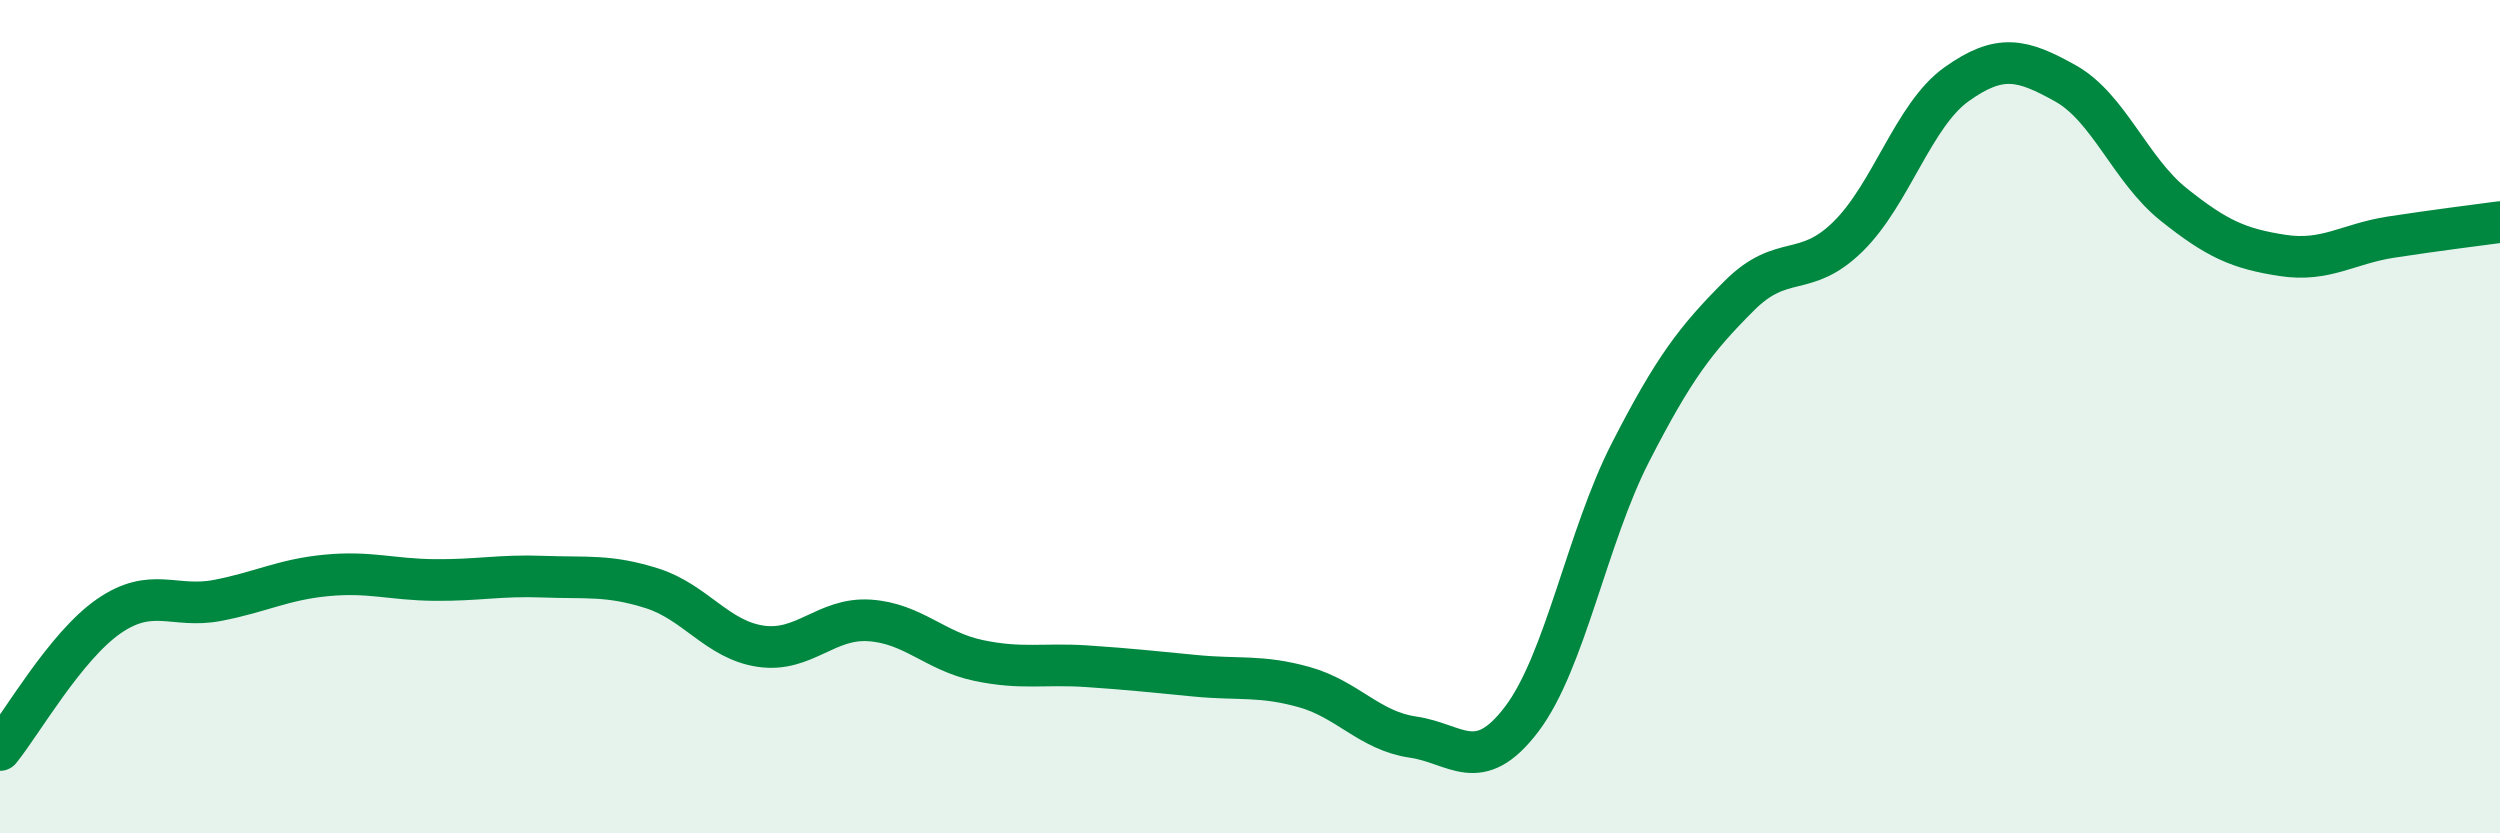 
    <svg width="60" height="20" viewBox="0 0 60 20" xmlns="http://www.w3.org/2000/svg">
      <path
        d="M 0,18 C 0.52,17.36 1.57,15.51 2.61,14.79 C 3.65,14.07 4.18,14.61 5.22,14.41 C 6.26,14.21 6.79,13.91 7.83,13.81 C 8.87,13.71 9.39,13.91 10.43,13.92 C 11.47,13.93 12,13.8 13.04,13.84 C 14.08,13.88 14.61,13.79 15.65,14.12 C 16.69,14.45 17.22,15.36 18.26,15.51 C 19.3,15.66 19.83,14.82 20.87,14.89 C 21.91,14.96 22.44,15.63 23.48,15.85 C 24.52,16.07 25.05,15.92 26.09,15.99 C 27.13,16.06 27.66,16.12 28.7,16.22 C 29.74,16.32 30.26,16.2 31.3,16.49 C 32.34,16.78 32.87,17.54 33.91,17.69 C 34.95,17.84 35.48,18.63 36.52,17.26 C 37.56,15.89 38.09,12.89 39.13,10.86 C 40.17,8.83 40.7,8.14 41.74,7.1 C 42.78,6.06 43.31,6.7 44.35,5.68 C 45.39,4.66 45.92,2.76 46.96,2.02 C 48,1.28 48.53,1.42 49.57,2 C 50.61,2.58 51.13,4.08 52.17,4.91 C 53.21,5.74 53.74,5.97 54.78,6.13 C 55.82,6.29 56.35,5.85 57.39,5.69 C 58.43,5.53 59.48,5.4 60,5.33L60 20L0 20Z"
        fill="#008740"
        opacity="0.1"
        stroke-linecap="round"
        stroke-linejoin="round"
      />
      <path
        d="M 0,18 C 0.52,17.36 1.57,15.51 2.61,14.79 C 3.65,14.07 4.18,14.61 5.22,14.41 C 6.26,14.21 6.79,13.91 7.83,13.81 C 8.87,13.71 9.39,13.91 10.43,13.92 C 11.47,13.93 12,13.8 13.04,13.84 C 14.08,13.88 14.61,13.79 15.65,14.12 C 16.69,14.45 17.22,15.36 18.26,15.51 C 19.3,15.66 19.83,14.82 20.87,14.89 C 21.91,14.96 22.44,15.63 23.48,15.85 C 24.52,16.07 25.05,15.92 26.09,15.99 C 27.13,16.06 27.66,16.12 28.7,16.22 C 29.74,16.32 30.26,16.2 31.3,16.49 C 32.34,16.78 32.87,17.54 33.91,17.69 C 34.95,17.84 35.48,18.63 36.52,17.26 C 37.56,15.89 38.09,12.89 39.13,10.86 C 40.17,8.83 40.7,8.14 41.74,7.1 C 42.78,6.06 43.31,6.7 44.35,5.68 C 45.39,4.66 45.92,2.76 46.96,2.02 C 48,1.28 48.53,1.42 49.57,2 C 50.61,2.58 51.13,4.08 52.17,4.91 C 53.21,5.74 53.74,5.97 54.78,6.13 C 55.82,6.29 56.35,5.85 57.39,5.69 C 58.43,5.53 59.48,5.4 60,5.33"
        stroke="#008740"
        stroke-width="1"
        fill="none"
        stroke-linecap="round"
        stroke-linejoin="round"
      />
    </svg>
  